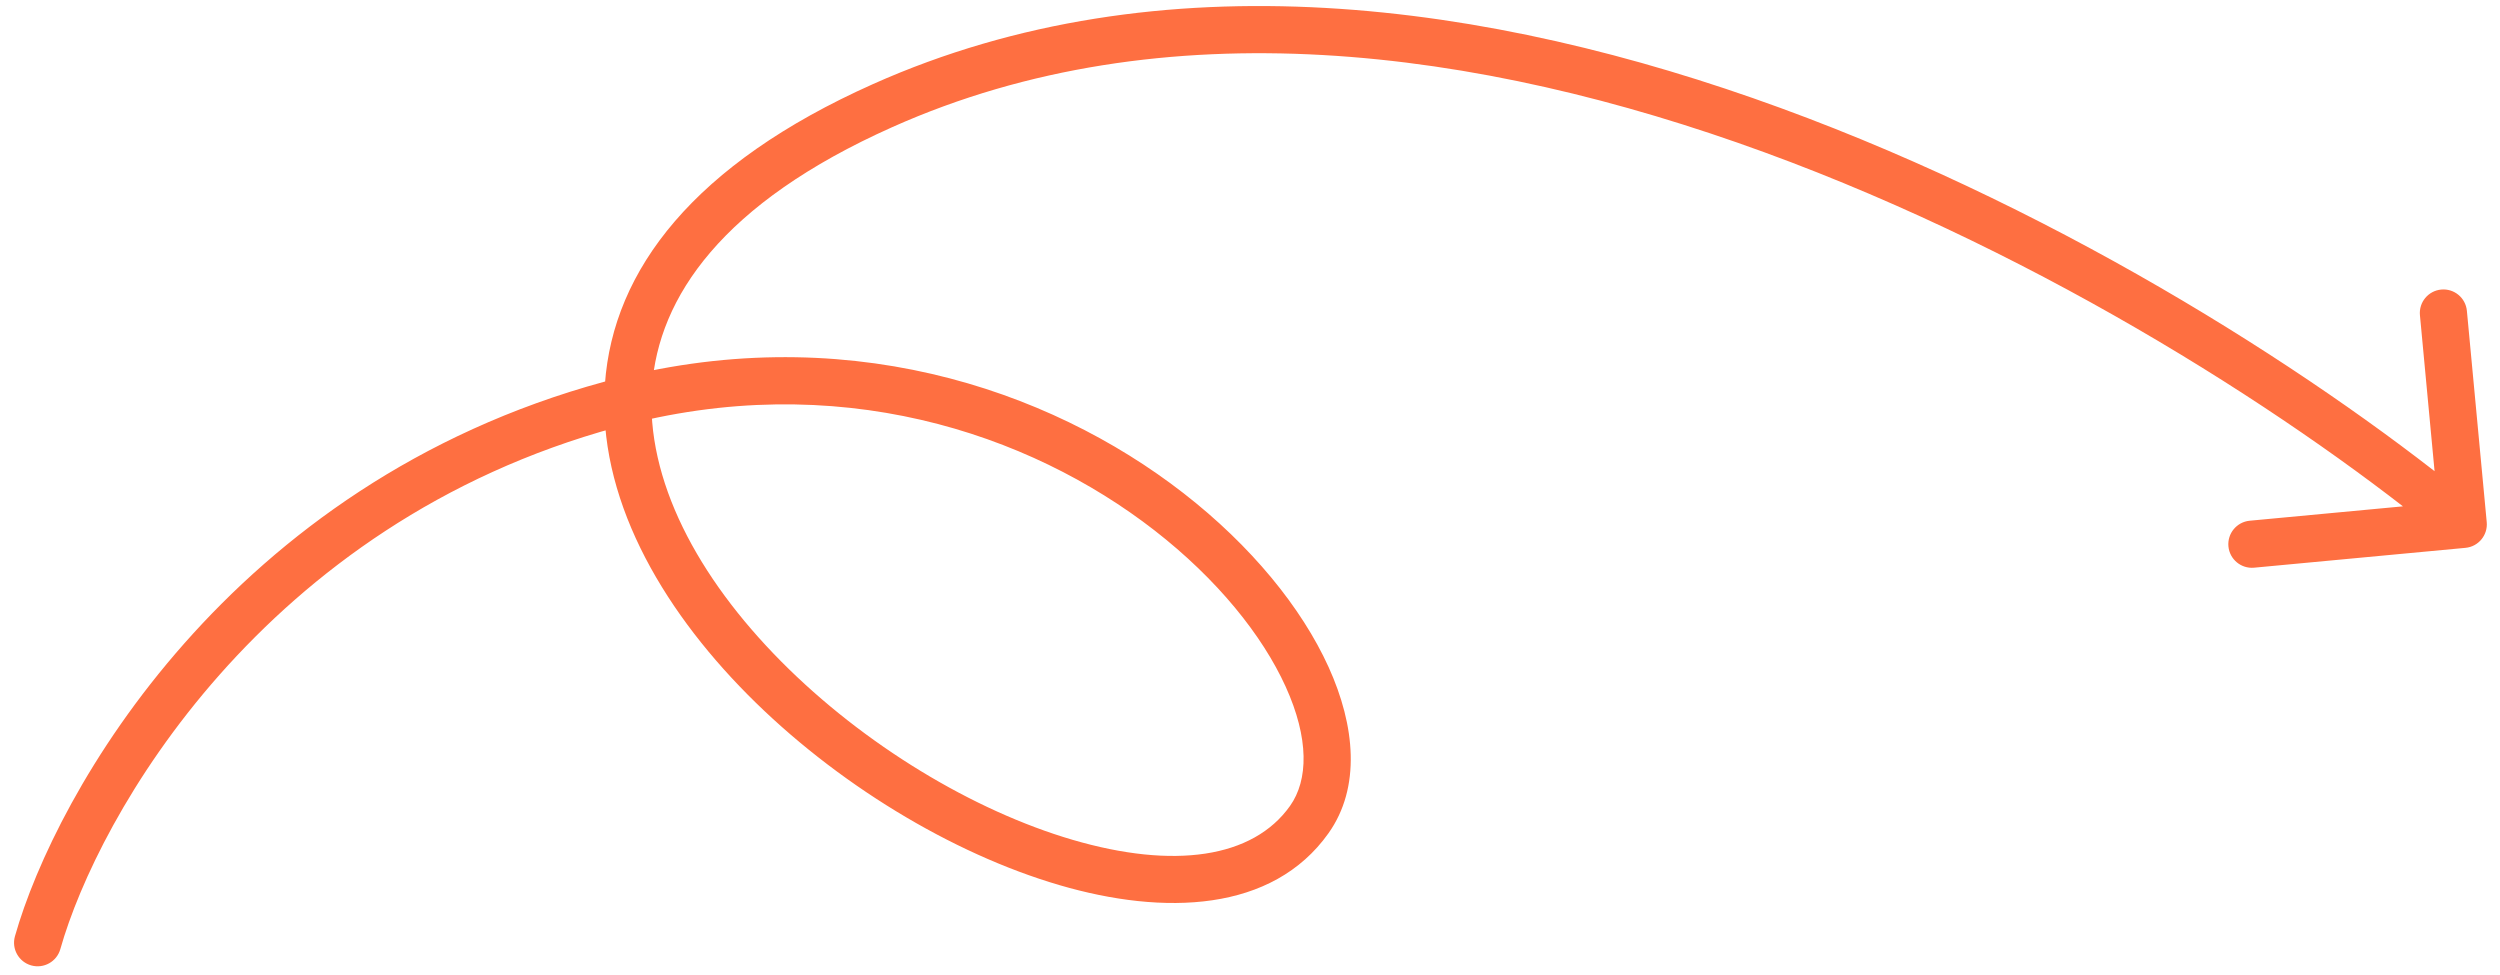 <?xml version="1.0" encoding="UTF-8"?> <svg xmlns="http://www.w3.org/2000/svg" width="159" height="62" viewBox="0 0 159 62" fill="none"> <path d="M0.95 59.548C0.725 60.345 1.188 61.174 1.985 61.4C2.783 61.625 3.612 61.161 3.837 60.364L0.95 59.548ZM38.828 25.726L39.222 27.173L38.828 25.726ZM83.268 52.127L82.045 51.258L82.045 51.258L83.268 52.127ZM56.133 6.717L56.745 8.087L56.133 6.717ZM156.803 34.843C157.627 34.766 158.233 34.035 158.156 33.21L156.894 19.769C156.817 18.944 156.086 18.338 155.261 18.416C154.436 18.493 153.83 19.224 153.908 20.049L155.029 31.997L143.081 33.118C142.256 33.196 141.651 33.927 141.728 34.752C141.805 35.577 142.537 36.182 143.362 36.105L156.803 34.843ZM3.837 60.364C6.22 51.937 16.677 33.31 39.222 27.173L38.434 24.278C14.597 30.767 3.532 50.417 0.95 59.548L3.837 60.364ZM39.222 27.173C53.199 23.368 65.449 27.533 73.426 33.732C77.423 36.839 80.288 40.411 81.766 43.666C83.269 46.974 83.212 49.615 82.045 51.258L84.491 52.995C86.561 50.08 86.191 46.154 84.498 42.425C82.779 38.641 79.565 34.704 75.267 31.363C66.652 24.669 53.445 20.192 38.434 24.278L39.222 27.173ZM82.045 51.258C79.686 54.581 74.659 55.301 68.212 53.411C61.906 51.563 54.936 47.368 49.671 42.056C44.377 36.714 41.047 30.498 41.465 24.634C41.873 18.908 45.918 12.924 56.745 8.087L55.522 5.348C44.138 10.433 38.99 17.17 38.473 24.421C37.965 31.535 41.978 38.555 47.541 44.168C53.133 49.81 60.537 54.288 67.368 56.29C74.06 58.252 80.935 58.003 84.491 52.995L82.045 51.258ZM56.745 8.087C73.999 0.379 94.005 3.031 112.197 9.679C130.362 16.317 146.463 26.849 155.705 34.505L157.619 32.195C148.16 24.359 131.765 13.636 113.226 6.861C94.713 0.096 73.806 -2.821 55.522 5.348L56.745 8.087Z" fill="#FE6F41"></path> </svg> 